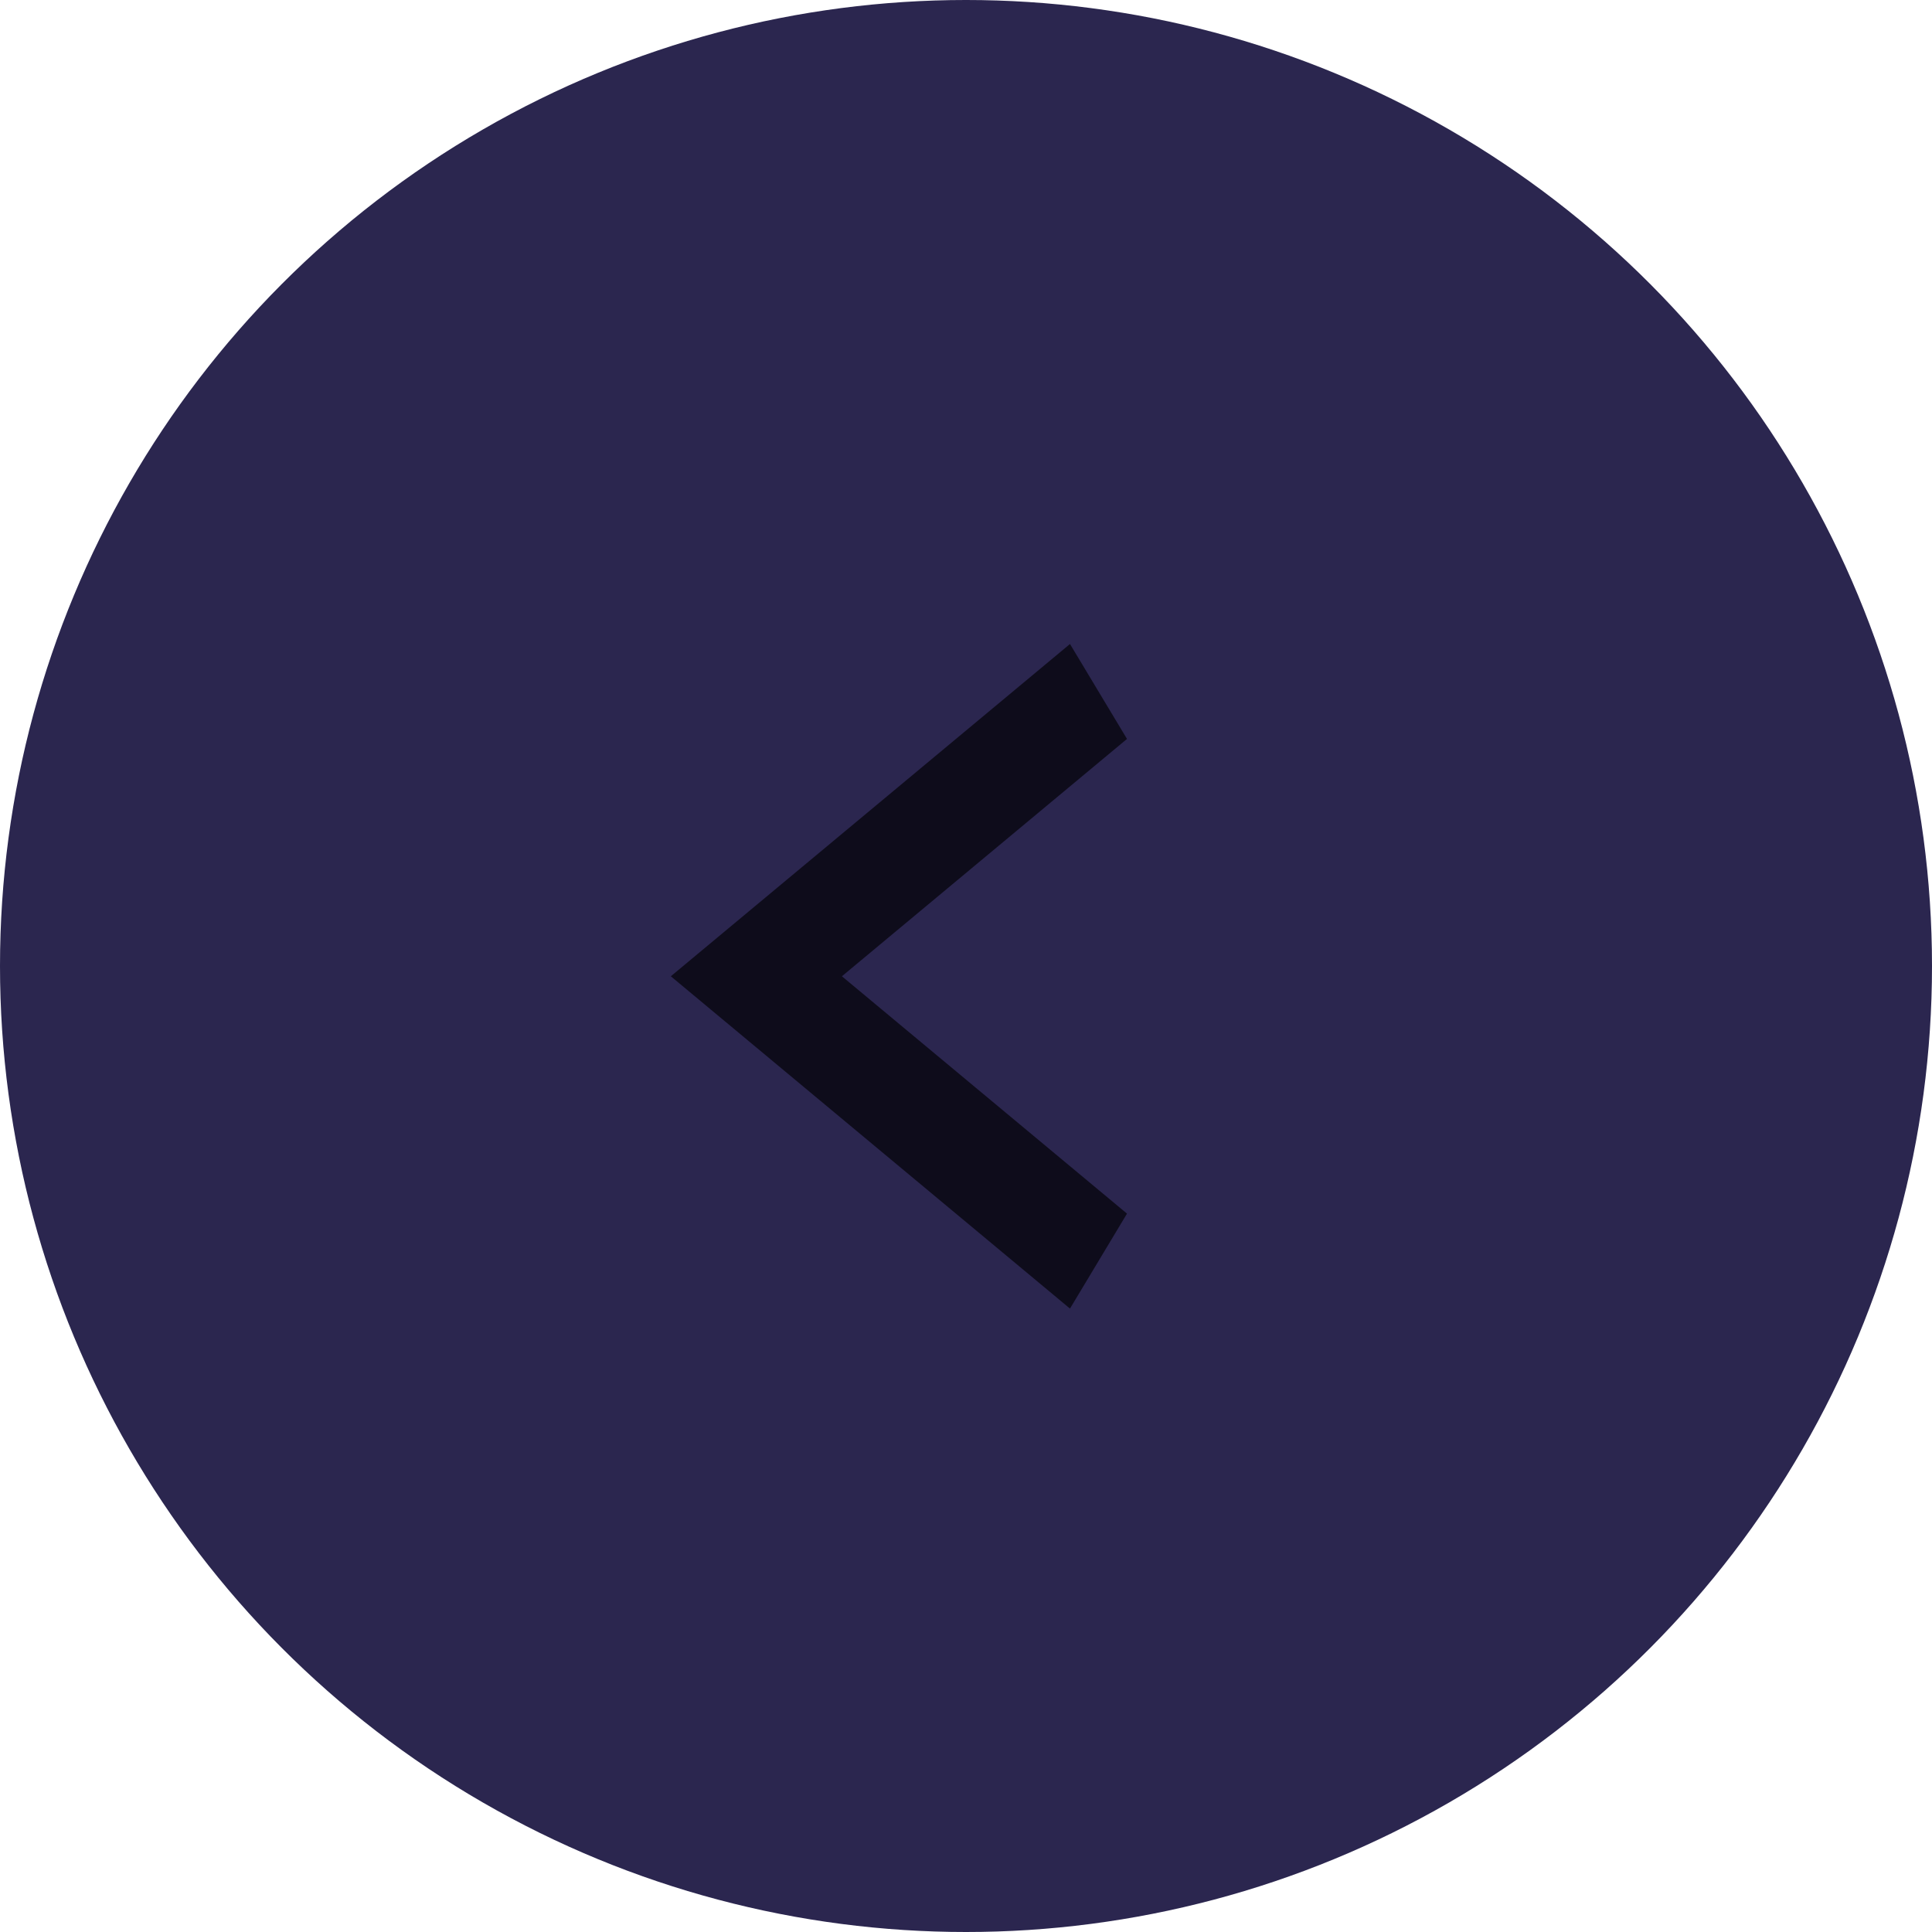 <?xml version="1.0" encoding="UTF-8"?> <svg xmlns="http://www.w3.org/2000/svg" width="60" height="60" viewBox="0 0 60 60" fill="none"> <circle cx="30" cy="30" r="30" transform="rotate(-180 30 30)" fill="#2B264F"></circle> <path d="M35 22.948L26.146 30.319L35 37.69L33.229 40.639L20.833 30.319L33.229 20L35 22.948Z" fill="#0E0C1B"></path> </svg> 